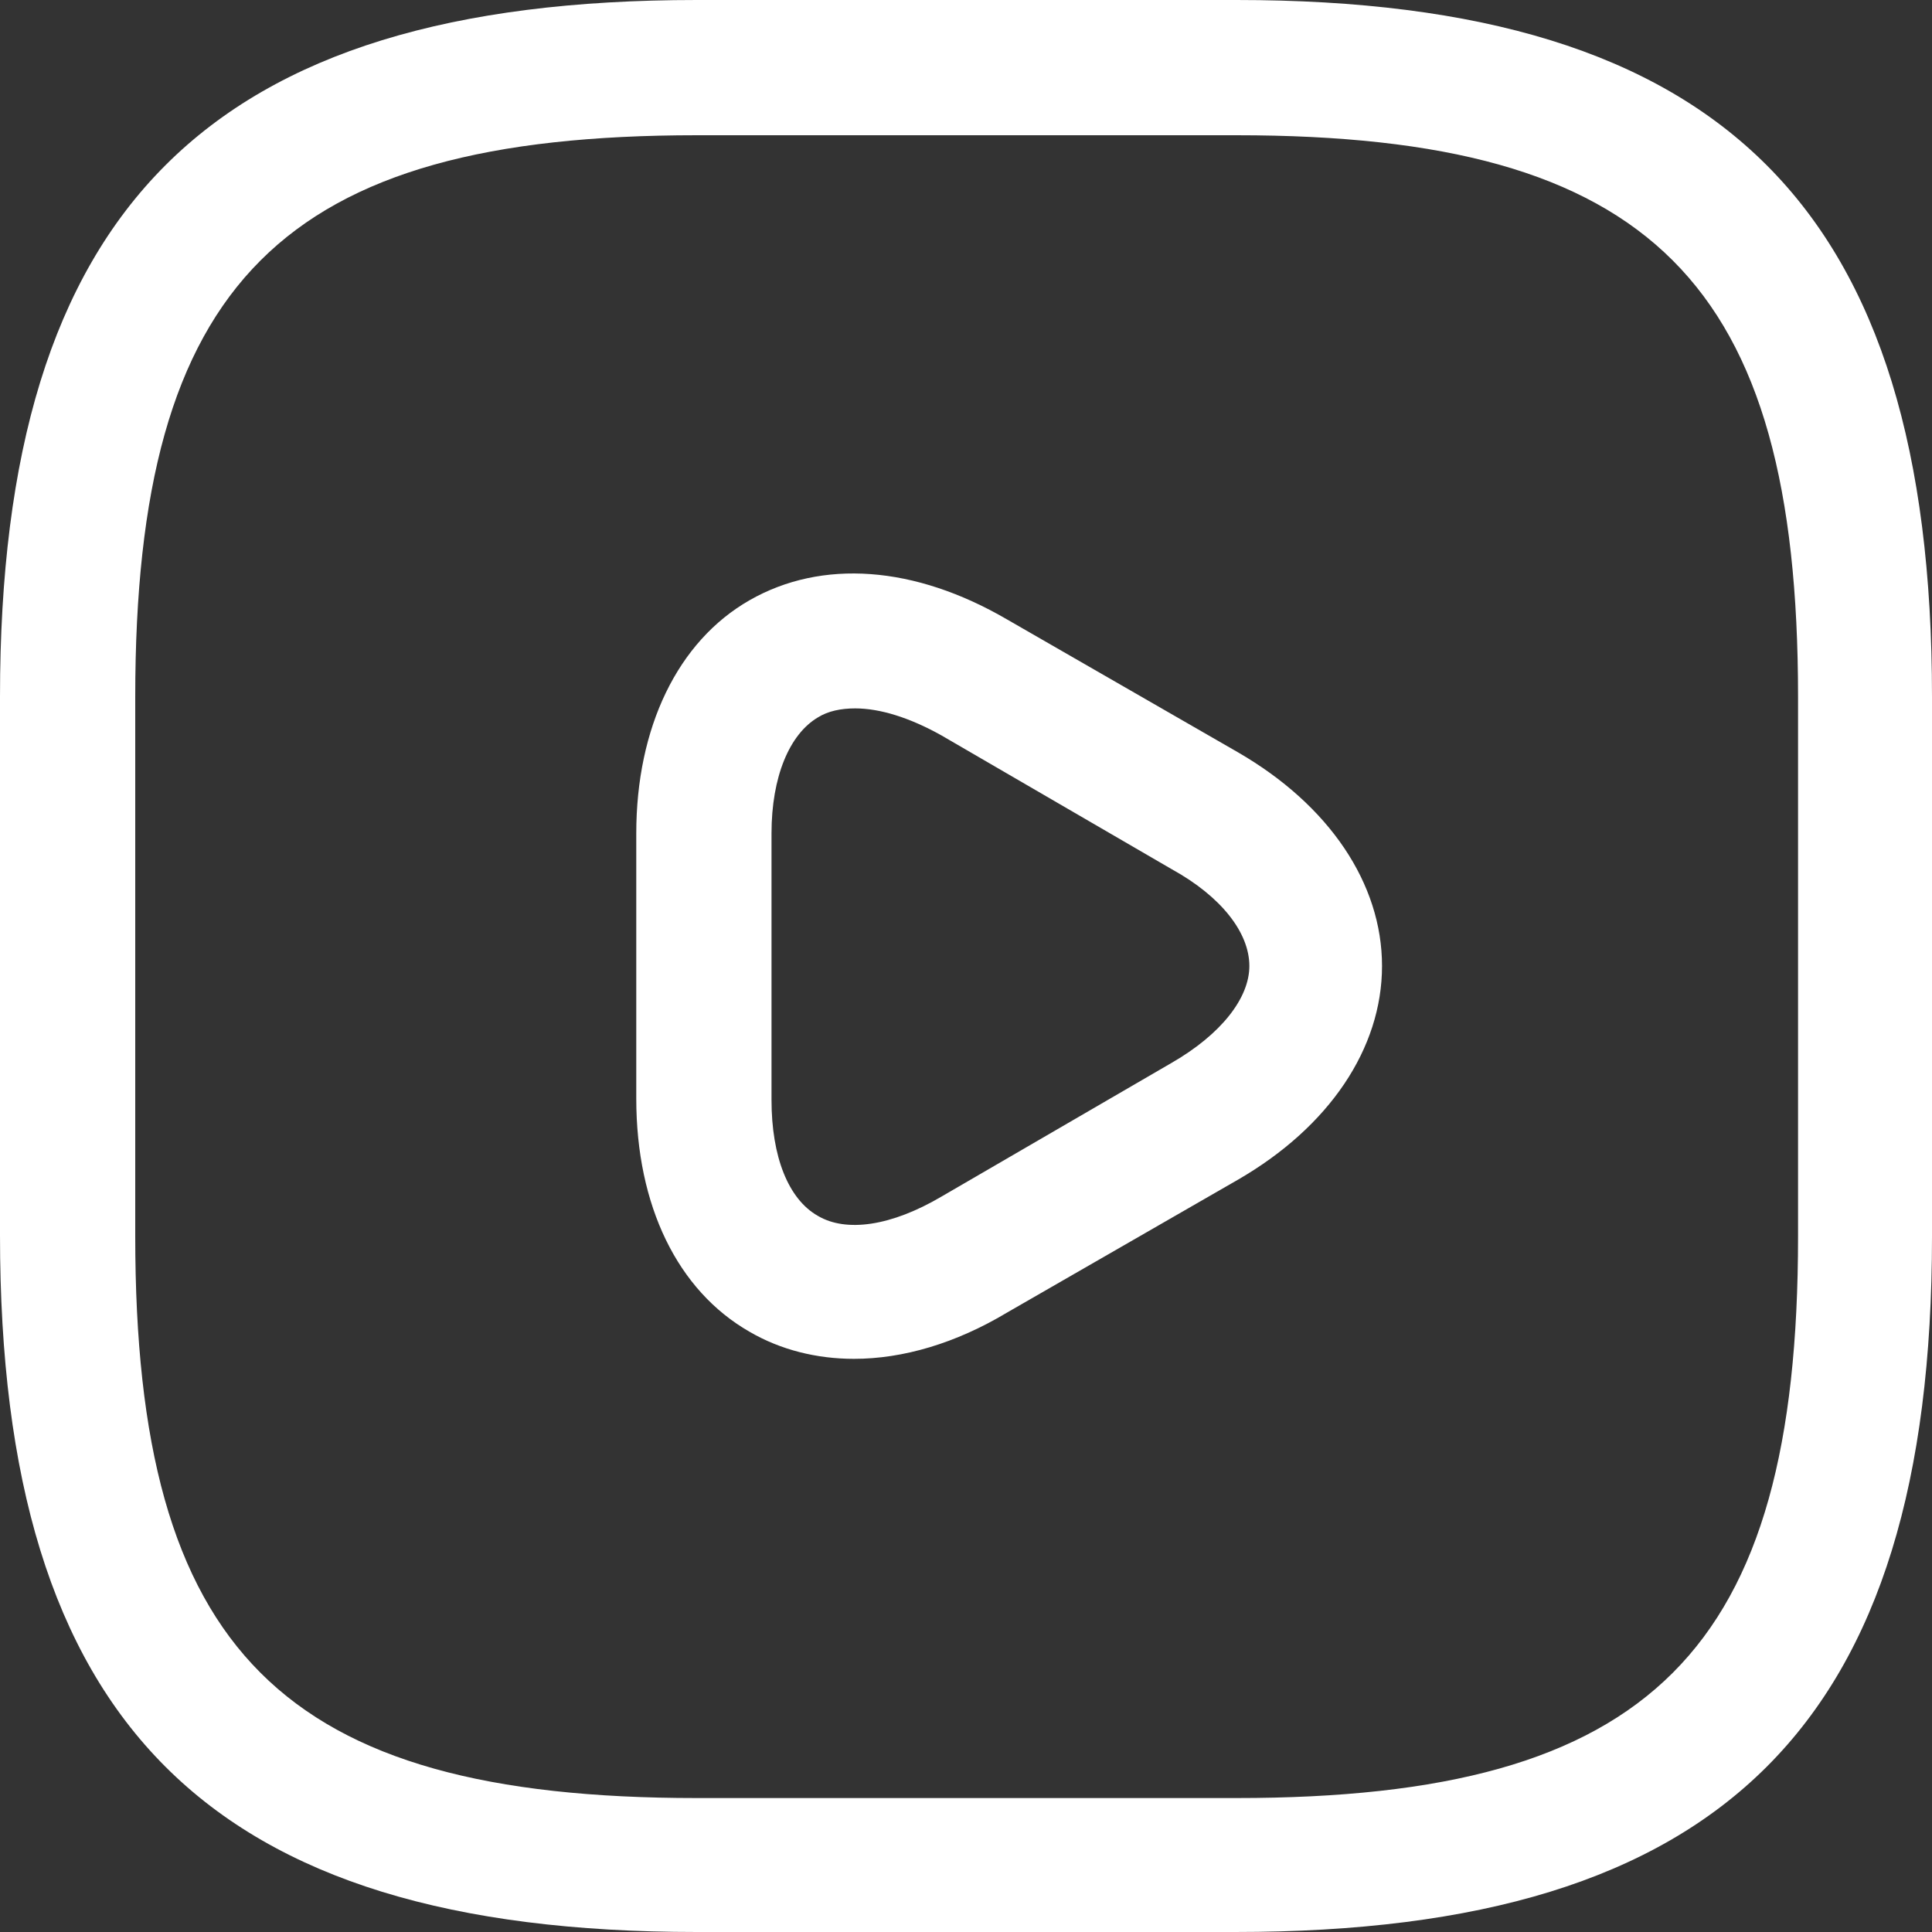 <?xml version="1.0" encoding="utf-8"?>
<!-- Generator: Adobe Illustrator 27.9.0, SVG Export Plug-In . SVG Version: 6.00 Build 0)  -->
<svg version="1.1" id="Layer_1" xmlns="http://www.w3.org/2000/svg" xmlns:xlink="http://www.w3.org/1999/xlink" x="0px" y="0px"
	 viewBox="0 0 150 150" style="enable-background:new 0 0 150 150;" xml:space="preserve">
<rect x="0" y="0" width="150" height="150" fill="#333333" stroke="none"/>
<style type="text/css">
	.st0{fill:#FFFFFF;}
</style>
<g>
	<path class="st0" d="M95.9,150H54.1C16.2,150,0,133.8,0,95.9V54.1C0,16.2,16.2,0,54.1,0h41.9C133.8,0,150,16.2,150,54.1v41.9
		C150,133.8,133.8,150,95.9,150z M54.1,10.5c-32.2,0-43.6,11.4-43.6,43.6v41.9c0,32.2,11.4,43.6,43.6,43.6h41.9
		c32.2,0,43.6-11.4,43.6-43.6V54.1c0-32.2-11.4-43.6-43.6-43.6H54.1z"/>
	<path class="st0" d="M66.3,105.5c-2.9,0-5.7-0.7-8.1-2.1c-5.6-3.2-8.8-9.8-8.8-18.1V64.7c0-8.2,3.2-14.9,8.8-18.1
		c5.6-3.2,12.8-2.7,20,1.5l17.9,10.3c7.1,4.1,11.2,10.2,11.2,16.6c0,6.4-4.1,12.5-11.2,16.6l-17.9,10.3
		C74.2,104.3,70.1,105.5,66.3,105.5z M66.4,55c-1.1,0-2.1,0.2-2.9,0.7c-2.2,1.3-3.6,4.6-3.6,9v20.7c0,4.4,1.3,7.7,3.6,9
		c2.2,1.3,5.7,0.8,9.6-1.5L91,82.5c3.8-2.2,6-5,6-7.5c0-2.6-2.2-5.4-6-7.5L73.1,57.1C70.6,55.7,68.3,55,66.4,55z"/>
</g>
</svg>
